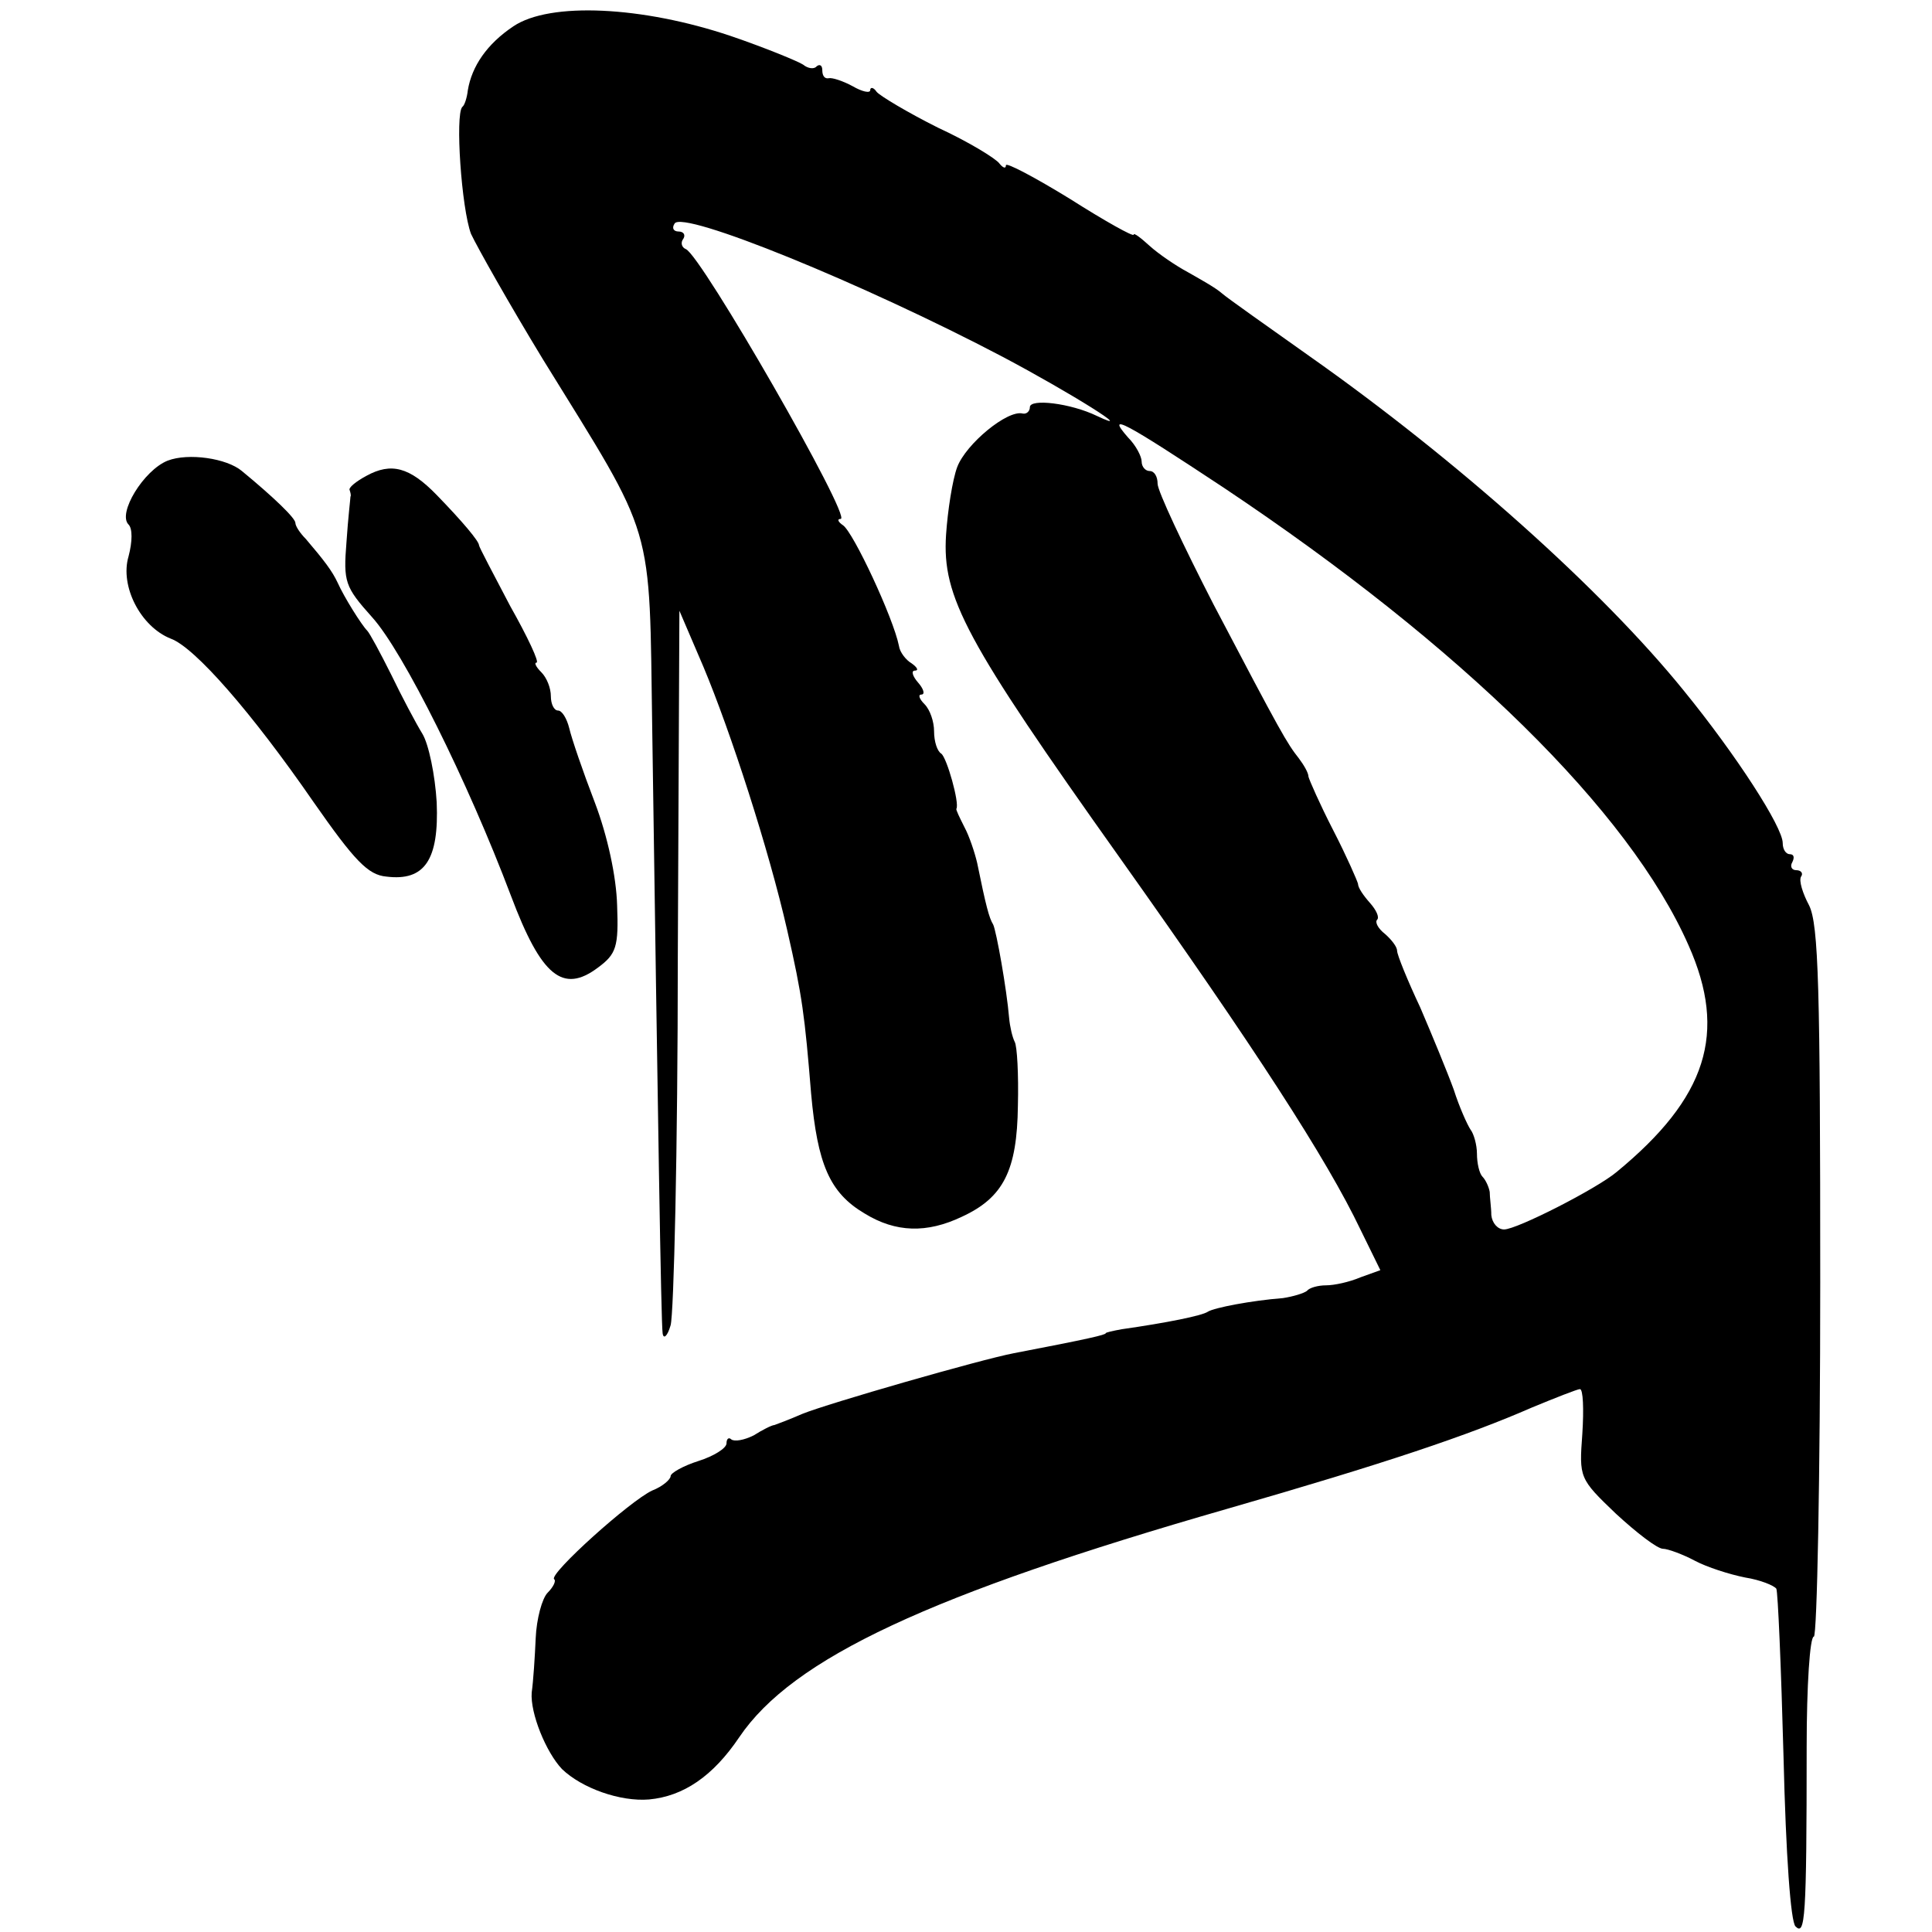 <?xml version="1.0" standalone="no"?>
<!DOCTYPE svg PUBLIC "-//W3C//DTD SVG 20010904//EN"
 "http://www.w3.org/TR/2001/REC-SVG-20010904/DTD/svg10.dtd">
<svg version="1.0" xmlns="http://www.w3.org/2000/svg"
 width="242pt" height="242pt" viewBox="0 0 242 242"
 preserveAspectRatio="xMidYMid meet">
<g transform="translate(0,242) scale(0.1,-0.1)"
fill="#000000" stroke="none">
<path d="M643 2387 c-33 -22 -52 -50 -57 -80 -1 -9 -4 -19 -7 -21 -9 -10 -1
-127 11 -159 8 -17 48 -88 90 -157 142 -230 133 -199 137 -465 7 -480 11 -741
13 -755 1 -8 6 -4 10 10 4 14 9 221 9 460 l2 435 30 -70 c34 -81 82 -229 105
-330 19 -83 22 -107 30 -205 8 -88 23 -124 67 -150 39 -24 78 -25 122 -4 52
24 69 58 70 139 1 39 -1 75 -4 80 -3 6 -6 19 -7 30 -3 36 -16 109 -20 117 -5
8 -9 23 -20 77 -3 13 -10 34 -16 45 -6 12 -11 22 -10 23 4 7 -12 64 -19 69 -5
3 -9 15 -9 28 0 12 -5 27 -12 34 -7 7 -8 12 -4 12 5 0 3 7 -4 15 -7 8 -9 15
-4 15 5 0 3 4 -4 9 -7 4 -15 14 -16 22 -7 35 -57 142 -70 151 -6 4 -8 8 -3 8
15 0 -175 331 -194 338 -5 2 -7 8 -3 13 3 5 0 9 -6 9 -6 0 -9 4 -5 10 10 17
236 -75 411 -167 85 -45 171 -99 118 -74 -33 16 -84 22 -84 11 0 -5 -4 -9 -9
-8 -19 5 -71 -38 -82 -67 -6 -16 -12 -55 -14 -85 -5 -78 24 -132 218 -405 169
-238 259 -377 301 -465 l25 -51 -25 -9 c-14 -6 -33 -10 -43 -10 -10 0 -21 -3
-24 -7 -4 -3 -17 -7 -30 -9 -39 -3 -86 -12 -94 -17 -7 -5 -52 -14 -108 -22
-11 -2 -20 -4 -20 -5 0 -2 -21 -7 -115 -25 -42 -8 -233 -63 -265 -76 -16 -7
-32 -13 -35 -14 -3 0 -15 -6 -26 -13 -12 -6 -24 -8 -28 -5 -3 3 -6 1 -6 -5 0
-6 -16 -16 -35 -22 -19 -6 -35 -15 -35 -19 0 -4 -10 -13 -23 -18 -28 -13 -129
-104 -123 -111 3 -2 -1 -10 -8 -17 -7 -7 -14 -33 -15 -57 -1 -23 -3 -54 -5
-68 -2 -26 18 -75 38 -96 25 -24 73 -41 109 -38 43 4 80 29 113 78 67 99 239
179 611 286 198 57 302 92 382 127 29 12 57 23 60 23 4 0 5 -25 3 -56 -4 -55
-4 -56 42 -100 26 -24 52 -44 59 -44 6 0 25 -7 40 -15 15 -8 43 -17 63 -21 19
-3 36 -10 39 -14 2 -4 6 -98 9 -210 3 -125 9 -207 15 -213 12 -12 14 8 14 225
0 76 4 138 9 138 4 0 8 200 8 444 0 368 -2 448 -14 472 -8 15 -13 31 -10 36 3
4 0 8 -6 8 -6 0 -8 5 -5 10 3 6 2 10 -3 10 -5 0 -9 6 -9 14 0 20 -58 110 -124
191 -102 126 -283 288 -469 419 -52 37 -102 72 -110 79 -8 7 -28 18 -42 26
-15 8 -37 23 -48 33 -11 10 -20 17 -20 14 0 -3 -36 17 -80 45 -44 27 -80 46
-80 42 0 -5 -4 -3 -8 2 -4 6 -38 27 -77 45 -38 19 -73 40 -77 45 -4 6 -8 6 -8
2 0 -4 -10 -2 -22 5 -13 7 -26 11 -30 10 -5 -1 -8 3 -8 10 0 6 -3 8 -7 5 -3
-4 -11 -3 -17 2 -6 4 -47 21 -91 36 -110 37 -226 43 -272 12z m890 -578 c298
-199 508 -405 582 -573 49 -110 23 -191 -90 -284 -25 -21 -125 -72 -141 -72
-8 0 -15 8 -16 18 0 9 -2 22 -2 29 -1 6 -5 15 -9 19 -4 4 -7 17 -7 29 0 11 -4
25 -8 30 -4 6 -14 28 -21 50 -8 22 -27 68 -42 103 -16 34 -29 66 -29 71 0 5
-7 14 -15 21 -9 7 -13 15 -10 18 3 3 -1 12 -9 21 -8 9 -15 19 -15 24 -1 4 -14
34 -31 67 -17 33 -30 63 -31 67 0 5 -6 15 -12 23 -15 19 -22 31 -107 193 -38
74 -70 142 -70 151 0 9 -4 16 -10 16 -5 0 -10 5 -10 12 0 6 -7 20 -17 30 -29
33 -4 19 120 -63z"/>
<path d="M210 1843 c-30 -12 -63 -66 -49 -80 5 -5 5 -21 0 -40 -11 -37 15 -88
53 -103 30 -11 101 -92 179 -205 51 -73 68 -91 91 -93 48 -6 66 21 63 93 -2
34 -10 73 -18 86 -8 13 -26 47 -39 74 -14 28 -27 52 -30 55 -7 7 -29 42 -37
60 -7 15 -17 28 -40 55 -7 7 -13 16 -13 20 0 6 -27 32 -67 65 -19 16 -67 23
-93 13z"/>
<path d="M459 1824 c-13 -7 -23 -15 -21 -18 1 -3 2 -7 1 -8 0 -2 -3 -27 -5
-57 -4 -50 -2 -56 32 -94 39 -43 120 -206 174 -349 38 -101 65 -123 109 -90
23 17 26 26 24 78 -1 36 -12 87 -28 129 -15 39 -29 80 -32 93 -3 12 -9 22 -14
22 -5 0 -9 8 -9 18 0 10 -5 23 -12 30 -7 7 -9 12 -6 12 4 0 -11 32 -33 71 -21
40 -39 74 -39 76 0 5 -20 29 -53 63 -34 35 -57 41 -88 24z"/>
</g>
</svg>
